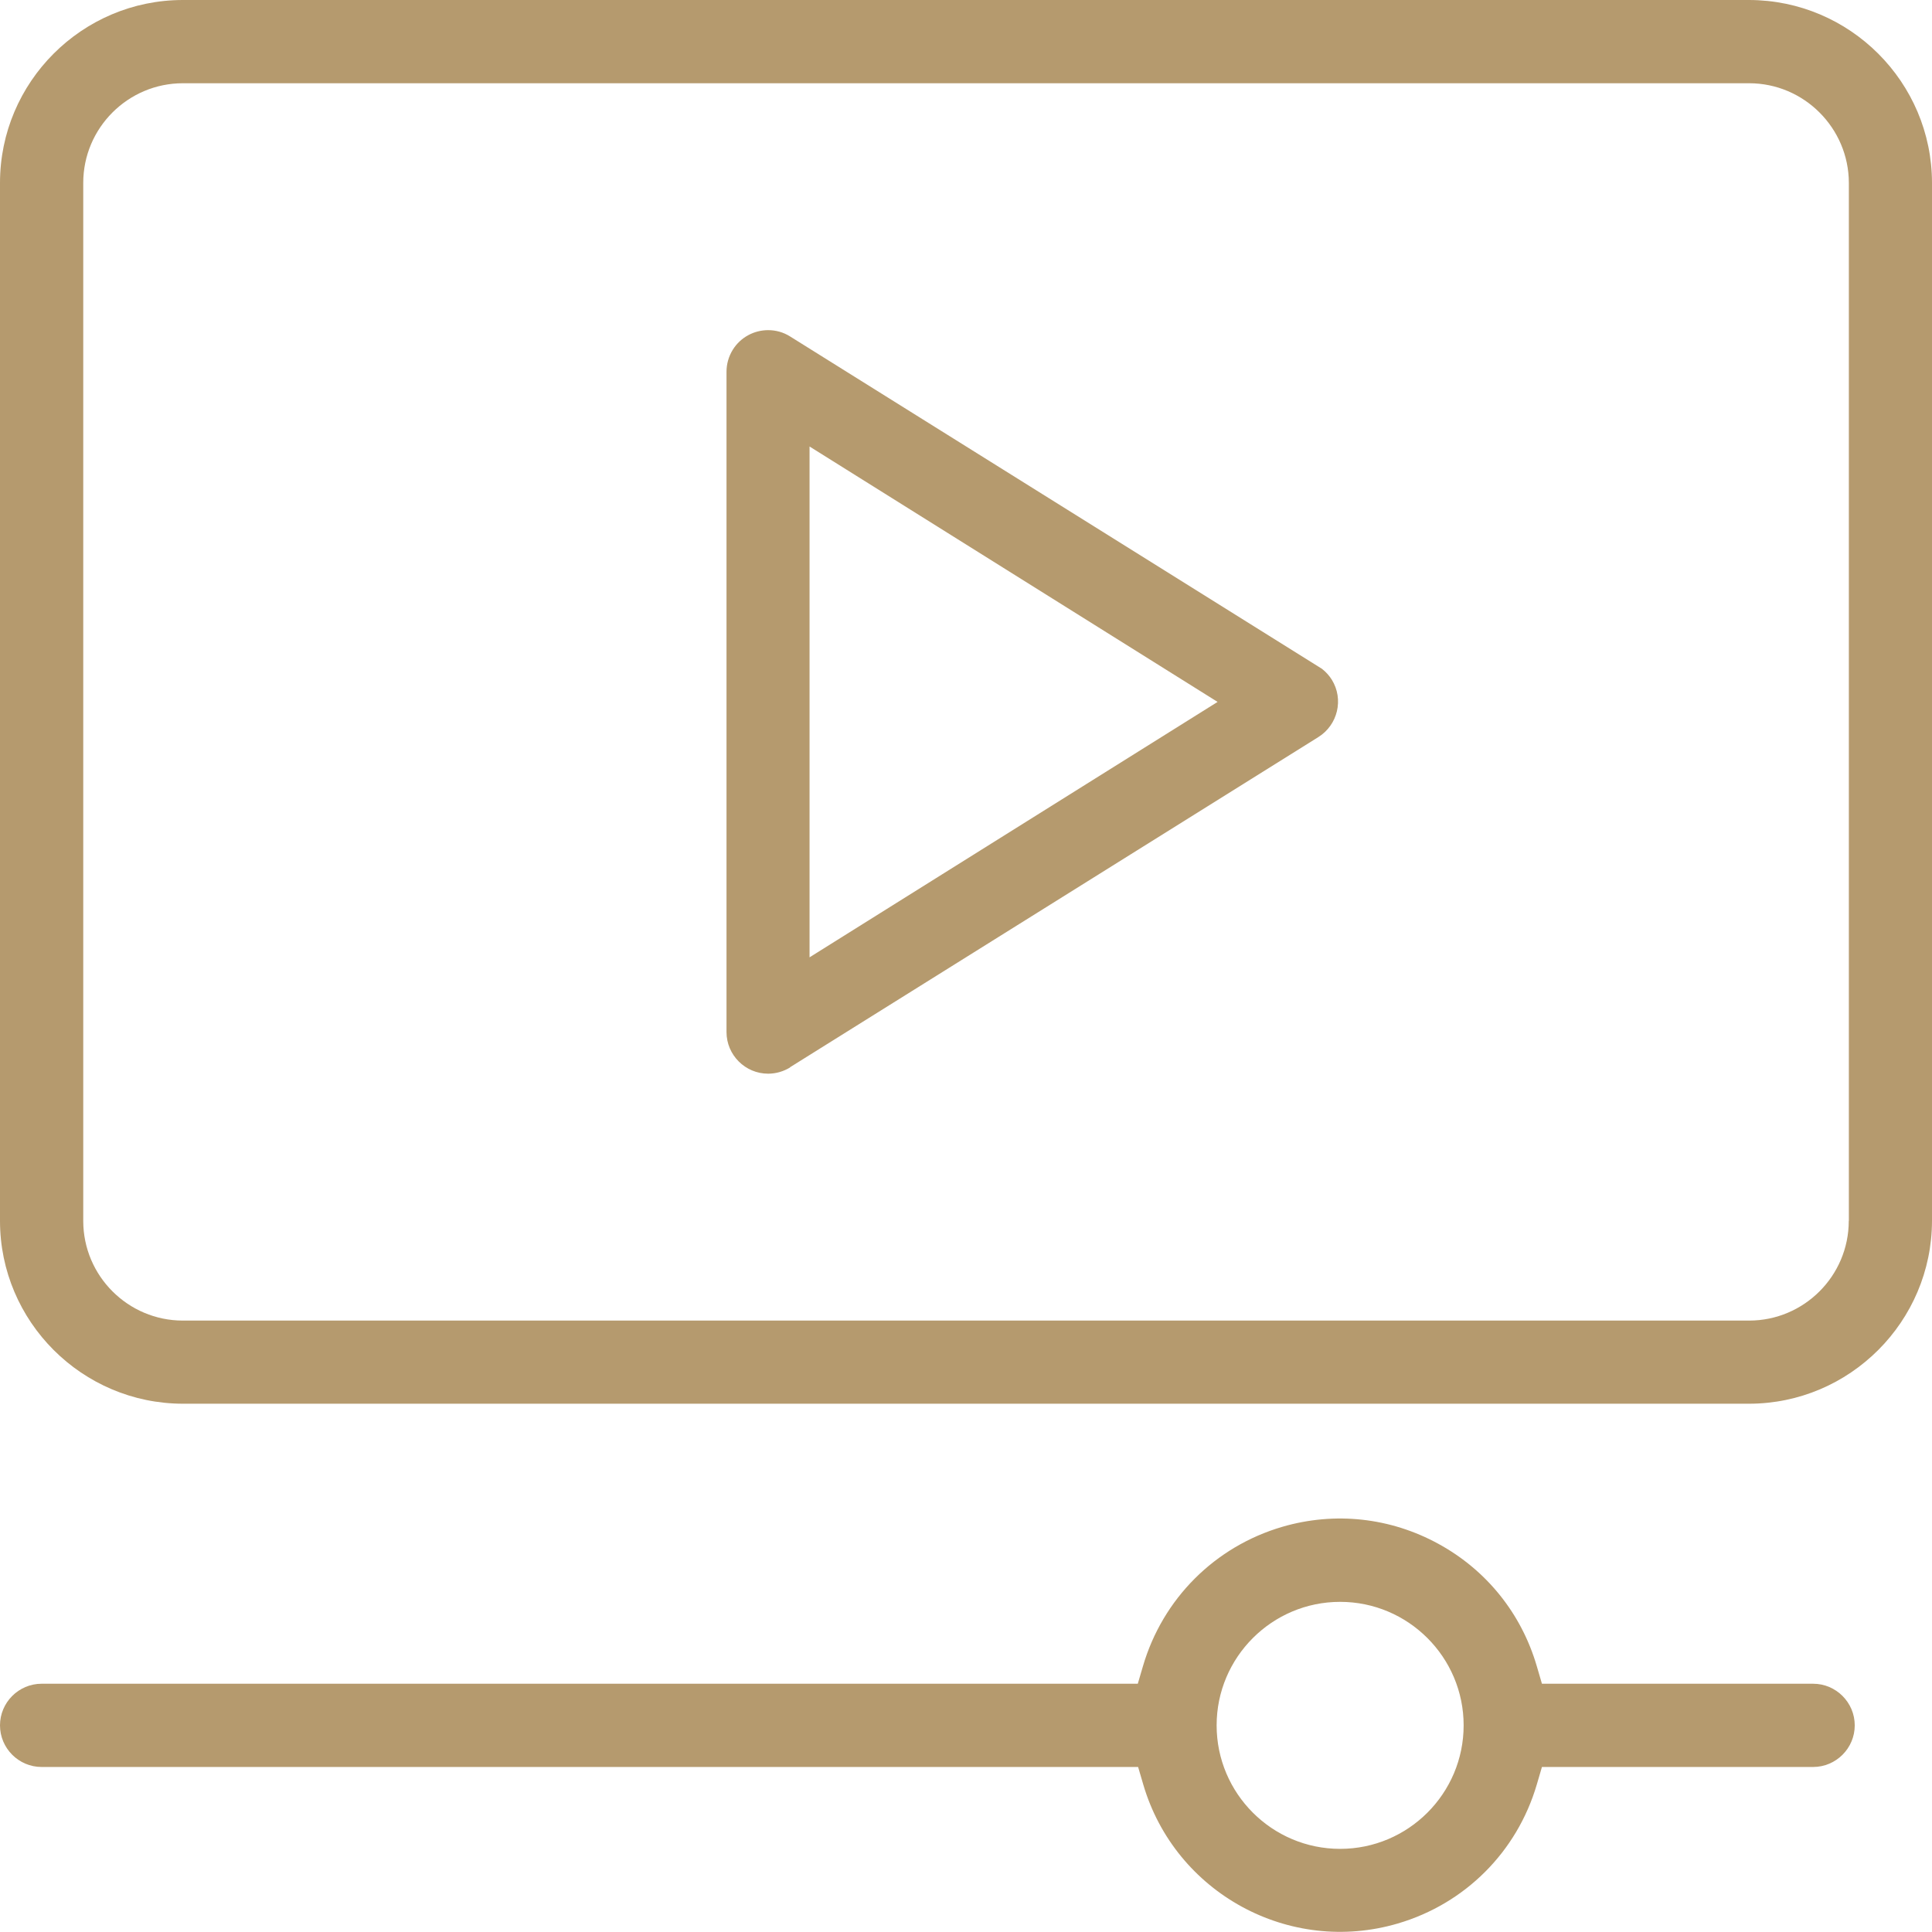 <?xml version="1.0" encoding="UTF-8"?> <svg xmlns="http://www.w3.org/2000/svg" id="_Шар_2" data-name="Шар 2" viewBox="0 0 183.81 183.79"><defs><style> .cls-1 { fill: #b59a6e; } </style></defs><g id="Layer_1" data-name="Layer 1"><g><path class="cls-1" d="M108.28,168.11l.49,1.67c3.03,10.32,13.89,16.26,24.22,13.22,6.4-1.88,11.34-6.82,13.22-13.22l.49-1.67h25.8c2.18,0,3.96-1.78,3.96-3.96s-1.78-3.96-3.96-3.96h-25.8l-.49-1.67c-1.46-5-4.78-9.14-9.36-11.64-4.57-2.5-9.84-3.08-14.85-1.62-6.42,1.88-11.38,6.84-13.26,13.26l-.49,1.67H3.96c-2.18,0-3.96,1.78-3.96,3.96s1.78,3.96,3.96,3.96h104.32ZM127.5,152.4c6.48,0,11.75,5.27,11.75,11.75s-5.27,11.75-11.75,11.75-11.75-5.27-11.75-11.75,5.27-11.75,11.75-11.75Z"></path><path class="cls-1" d="M166.4,0H17.4C7.81,0,0,7.81,0,17.4v98.75c0,9.58,7.81,17.39,17.4,17.4h149.01c9.58-.01,17.39-7.82,17.4-17.41V17.4c-.01-9.59-7.82-17.39-17.41-17.4ZM175.89,116.16c0,5.23-4.26,9.48-9.48,9.48H17.4c-5.23,0-9.48-4.26-9.48-9.48V17.4c0-5.23,4.26-9.48,9.48-9.48h149.01c5.22,0,9.48,4.26,9.49,9.48v98.76Z"></path><path class="cls-1" d="M75.16,101.54l50.26-31.41c1.86-1.16,2.44-3.6,1.29-5.46-.25-.4-.57-.75-.94-1.04l-50.6-31.62c-.65-.41-1.37-.6-2.09-.6-1.32,0-2.61.66-3.36,1.86-.39.63-.6,1.35-.6,2.1v62.82c0,2.18,1.78,3.96,3.96,3.96.74,0,1.46-.21,2.1-.6ZM77.02,42.48l38.82,24.3-38.82,24.3v-48.6Z"></path></g></g></svg> 
